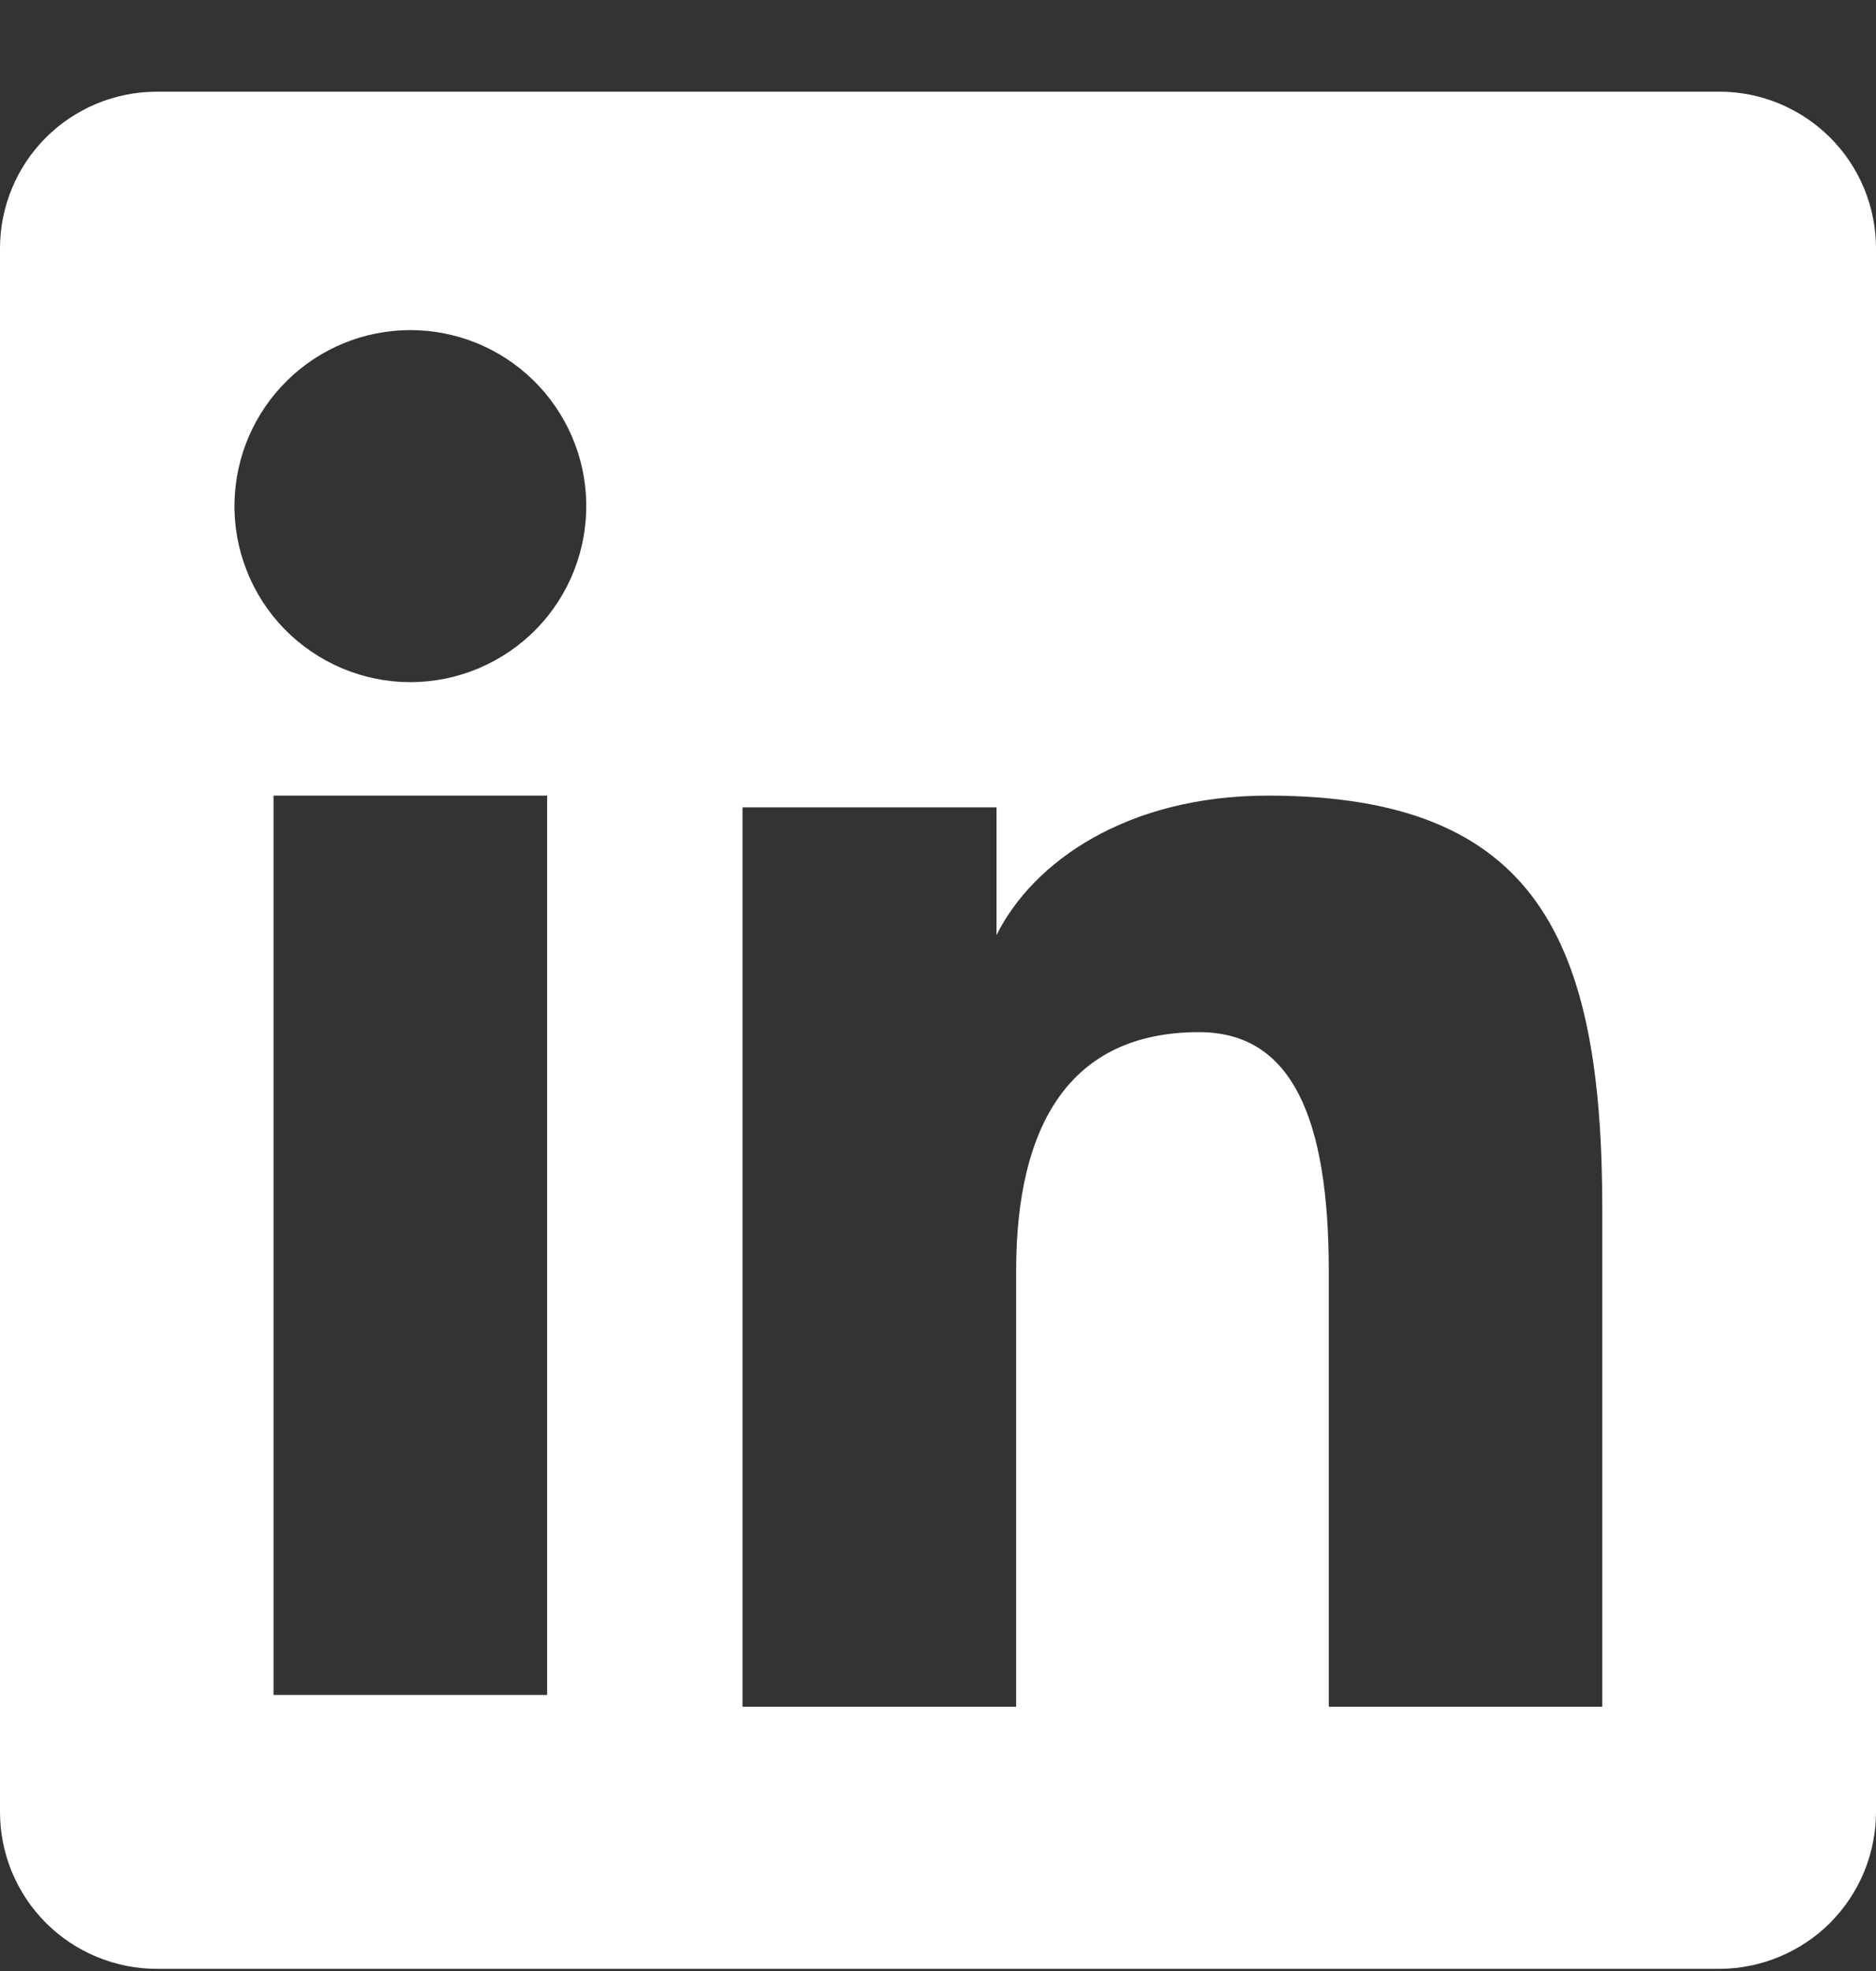 <?xml version="1.0" encoding="UTF-8"?>
<svg xmlns="http://www.w3.org/2000/svg" width="20" height="21" viewBox="0 0 20 21" fill="none">
  <rect x="0" y="0" width="20" height="21" fill="#333333" stroke="none"/>
  <path id="Vector" fill-rule="evenodd" clip-rule="evenodd" d="M2.47327e-07 2.647C2.47327e-07 2.204 0.176 1.779 0.489 1.466C0.803 1.153 1.228 0.977 1.671 0.977H18.327C18.547 0.976 18.764 1.019 18.967 1.103C19.17 1.187 19.355 1.31 19.51 1.465C19.666 1.62 19.789 1.805 19.873 2.007C19.957 2.21 20 2.428 20 2.647V19.304C20 19.523 19.957 19.741 19.873 19.944C19.789 20.147 19.666 20.331 19.511 20.487C19.356 20.642 19.171 20.765 18.968 20.849C18.765 20.933 18.548 20.977 18.328 20.977H1.671C1.451 20.977 1.234 20.933 1.031 20.849C0.828 20.765 0.644 20.642 0.489 20.487C0.334 20.332 0.211 20.147 0.127 19.945C0.043 19.742 -0 19.524 2.47327e-07 19.305V2.647ZM7.916 8.602H10.624V9.962C11.015 9.18 12.015 8.477 13.518 8.477C16.399 8.477 17.082 10.034 17.082 12.891V18.184H14.166V13.542C14.166 11.915 13.775 10.997 12.783 10.997C11.405 10.997 10.833 11.987 10.833 13.542V18.184H7.916V8.602ZM2.916 18.059H5.833V8.477H2.916V18.058V18.059ZM6.25 5.351C6.255 5.601 6.211 5.849 6.119 6.081C6.028 6.314 5.89 6.525 5.716 6.704C5.541 6.882 5.332 7.024 5.102 7.121C4.872 7.218 4.625 7.268 4.375 7.268C4.125 7.268 3.878 7.218 3.648 7.121C3.418 7.024 3.209 6.882 3.034 6.704C2.86 6.525 2.722 6.314 2.631 6.081C2.539 5.849 2.494 5.601 2.5 5.351C2.511 4.861 2.713 4.395 3.064 4.052C3.414 3.709 3.885 3.517 4.375 3.517C4.865 3.517 5.336 3.709 5.686 4.052C6.037 4.395 6.239 4.861 6.25 5.351Z" fill="white"></path>
</svg>
